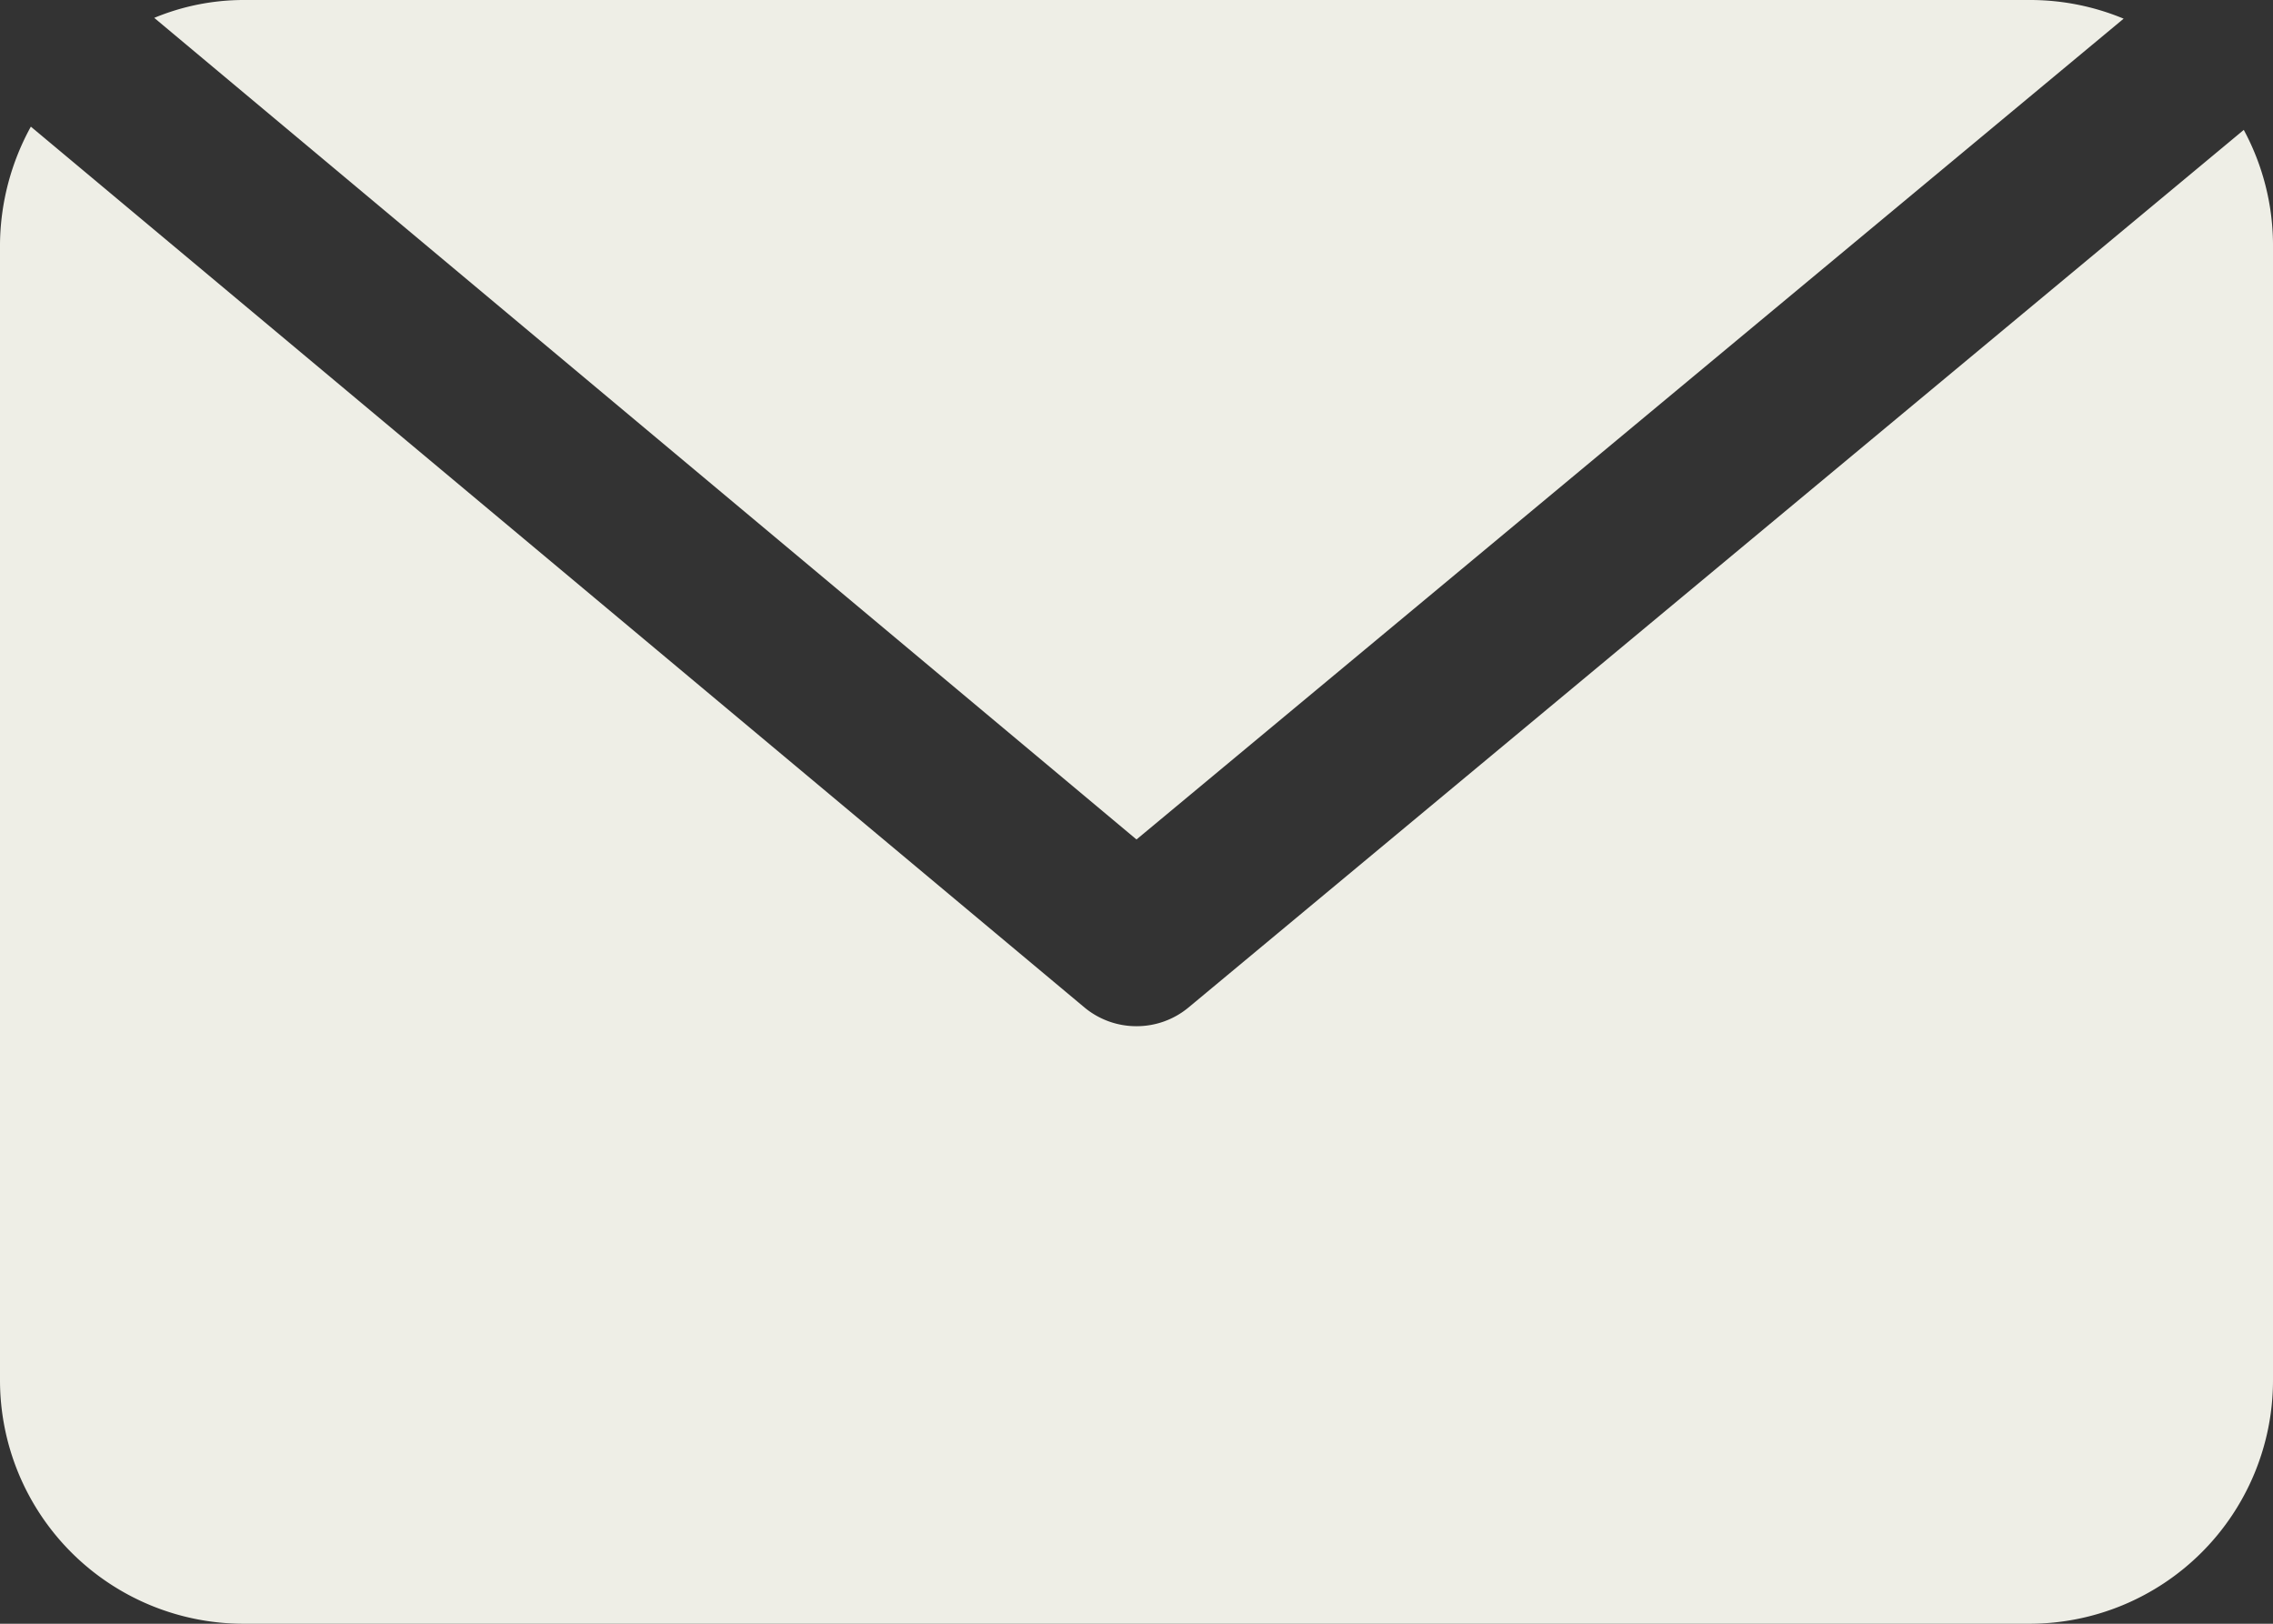 <?xml version="1.0" encoding="UTF-8" standalone="no"?><svg xmlns="http://www.w3.org/2000/svg" xmlns:xlink="http://www.w3.org/1999/xlink" fill="#eeeee6" height="20" preserveAspectRatio="xMidYMid meet" version="1" viewBox="2.0 6.0 28.0 20.0" width="28" zoomAndPan="magnify"><rect x="2.0" y="6.0" width="28.0" height="20.0" fill="#333333" stroke="none"/><g id="change1_1"><path d="M28.16,6.23A3,3,0,0,0,27,6H5a2.88,2.88,0,0,0-1.1.22L16,16.34Z" fill="inherit"/><path d="M29.64,7.6l-13,10.81a1,1,0,0,1-.64.23,1,1,0,0,1-.64-.23L2.38,7.56A3.06,3.06,0,0,0,2,9V23a3,3,0,0,0,3,3H27a3,3,0,0,0,3-3V9A3,3,0,0,0,29.64,7.6Z" fill="inherit"/></g></svg>